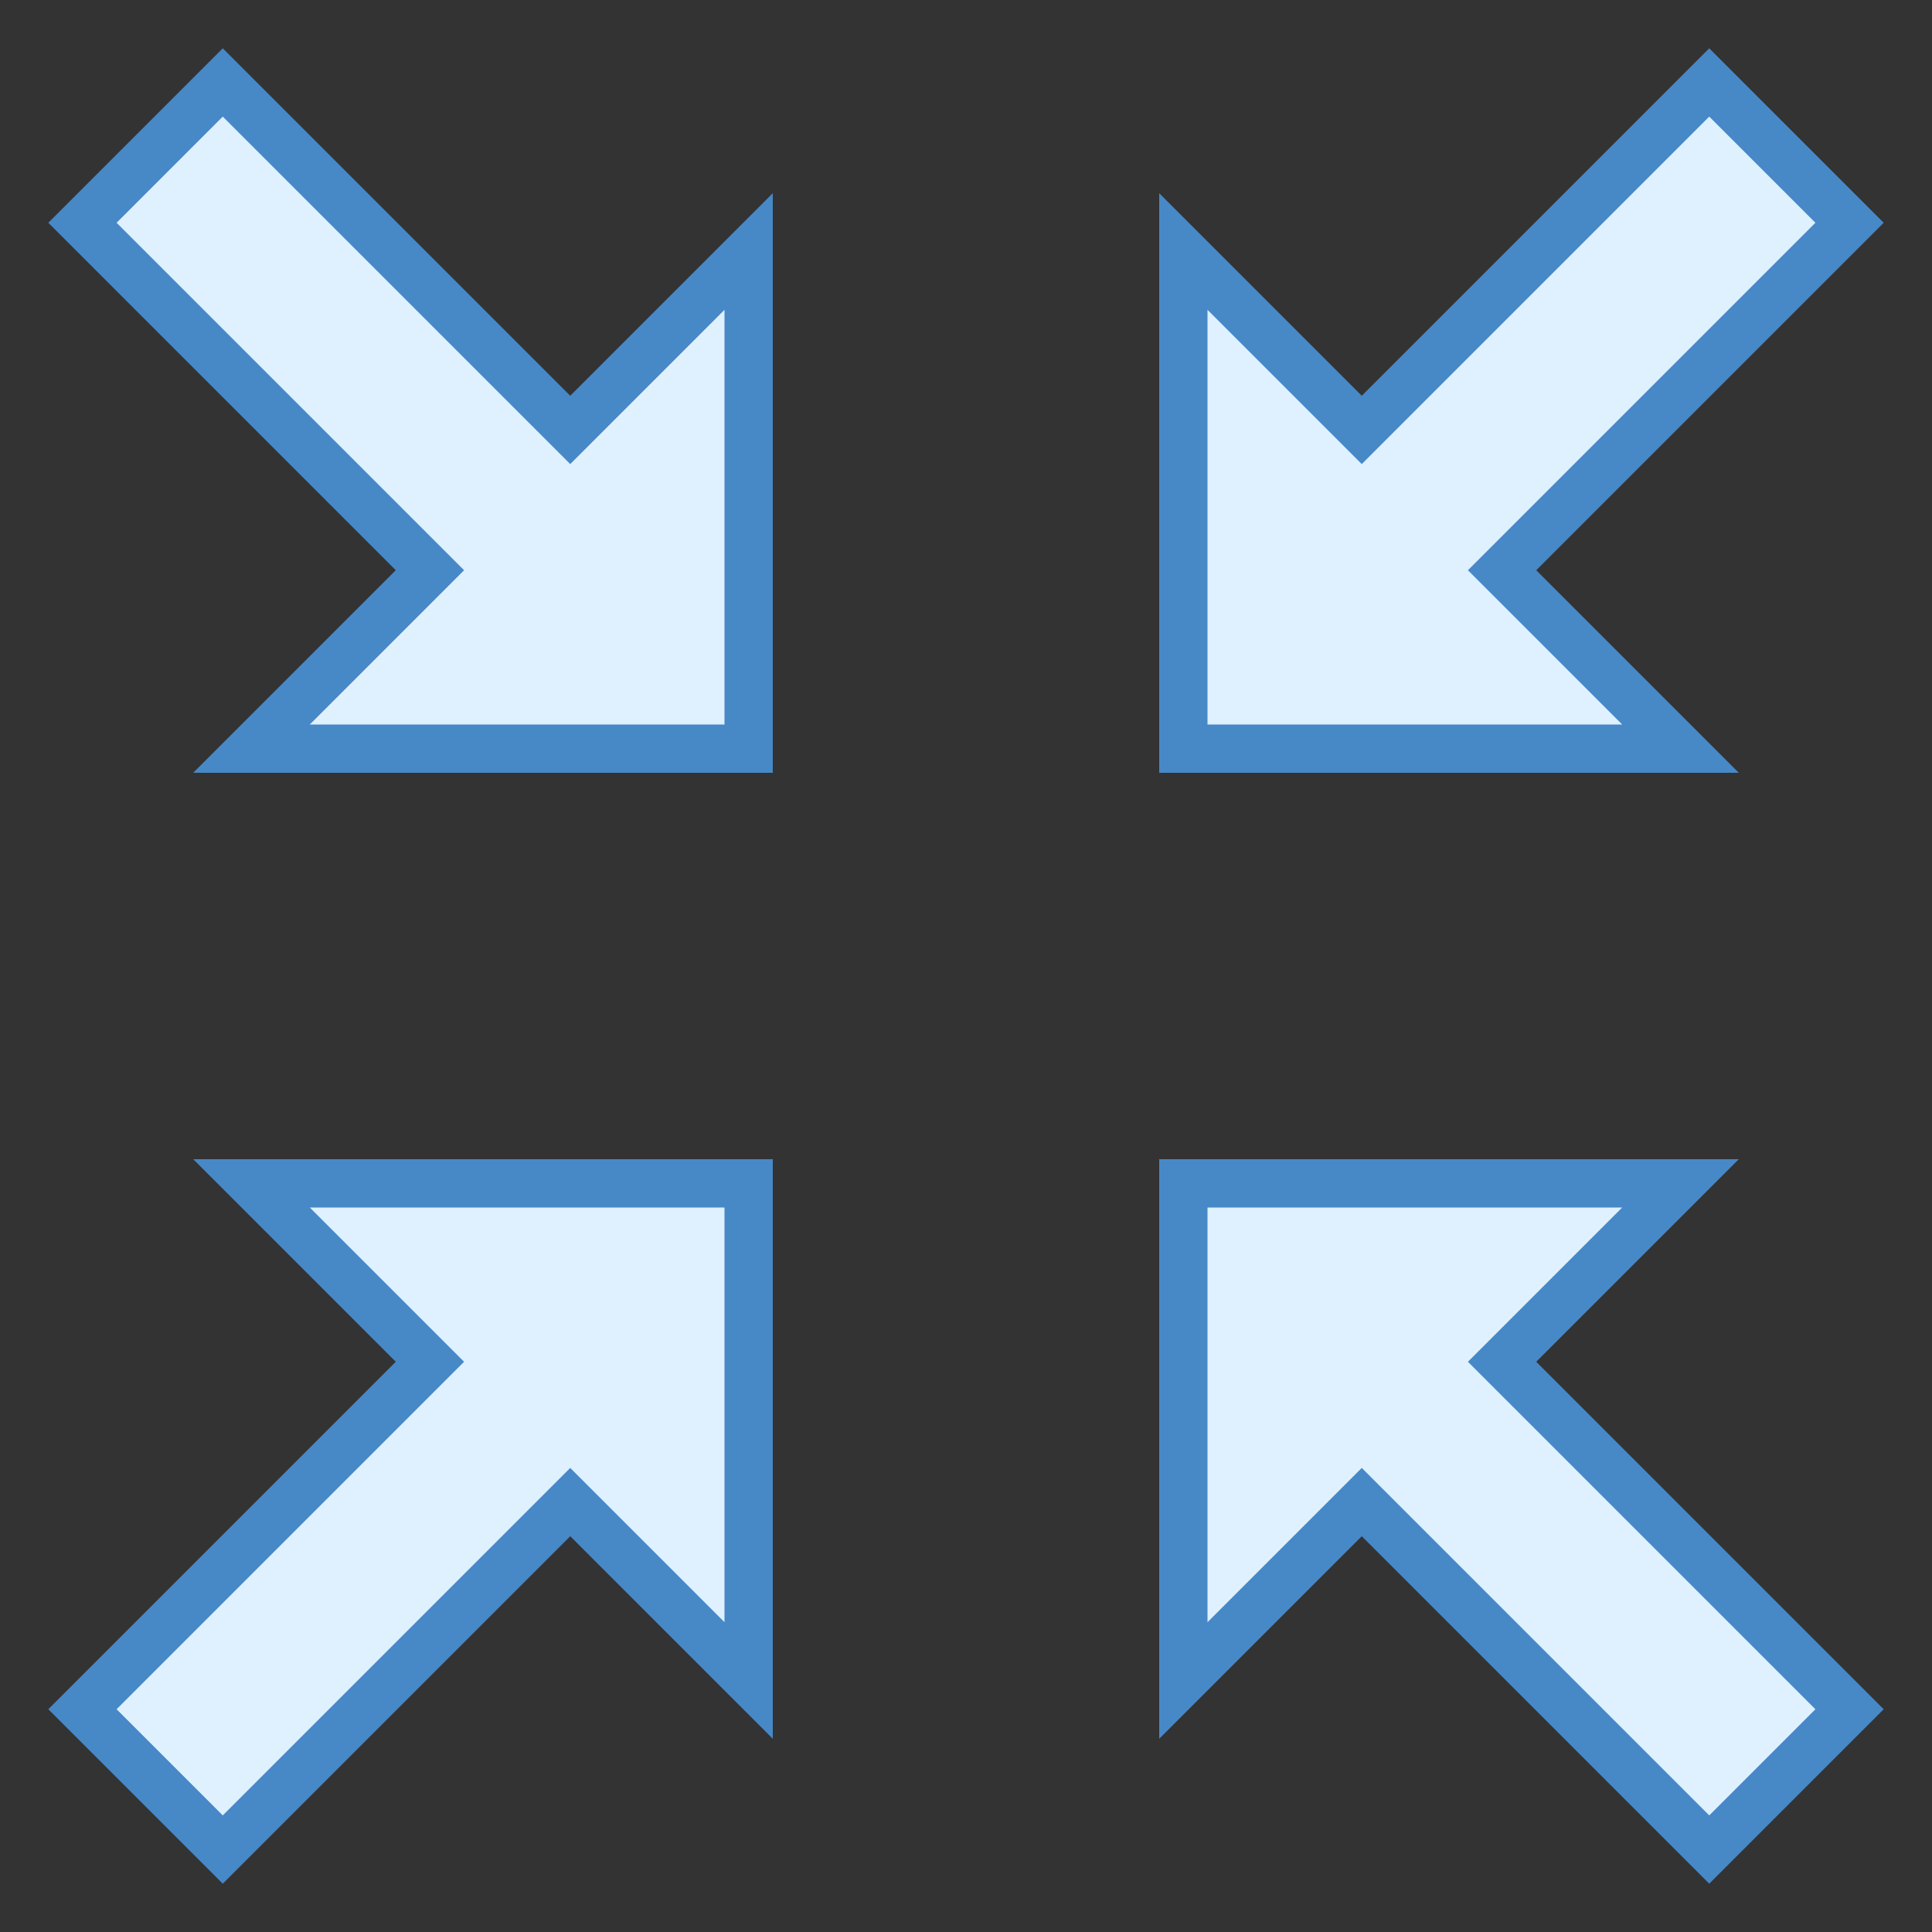 <?xml version="1.0" encoding="iso-8859-1"?>
<!-- Generator: Adobe Illustrator 19.2.0, SVG Export Plug-In . SVG Version: 6.00 Build 0)  -->
<svg xmlns="http://www.w3.org/2000/svg" xmlns:xlink="http://www.w3.org/1999/xlink" version="1.1" id="Layer_1" x="0px" y="0px" viewBox="0 0 40 40" style="enable-background:new 0 0 40 40;" xml:space="preserve">
<rect x="0" y="0" width="40" height="40" fill="#333333" stroke="none"/>
<g>
	<g>
		<polygon style="fill:#DFF0FE;" points="24.5,15.5 24.5,5.207 28.194,8.901 35.388,1.707 38.293,4.612 31.099,11.806 34.793,15.5       "/>
	</g>
	<g>
		<path style="fill:#4788C7;" d="M35.388,2.414l2.198,2.198l-6.487,6.487l-0.707,0.707l0.707,0.707L33.586,15H25V6.414l2.487,2.487    l0.707,0.707l0.707-0.707L35.388,2.414 M35.388,1l-7.194,7.194L24,4v12h12l-4.194-4.194L39,4.612L35.388,1L35.388,1z"/>
	</g>
</g>
<g>
	<g>
		<polygon style="fill:#DFF0FE;" points="5.207,15.5 8.901,11.806 1.707,4.612 4.612,1.707 11.806,8.901 15.5,5.207 15.5,15.5   "/>
	</g>
	<g>
		<path style="fill:#4788C7;" d="M4.612,2.414l6.487,6.487l0.707,0.707l0.707-0.707L15,6.414V15H6.414l2.487-2.487l0.707-0.707    l-0.707-0.707L2.414,4.612L4.612,2.414 M4.612,1L1,4.612l7.194,7.194L4,16h12V4l-4.194,4.194L4.612,1L4.612,1z"/>
	</g>
</g>
<g>
	<g>
		<polygon style="fill:#DFF0FE;" points="1.707,35.388 8.901,28.194 5.207,24.5 15.5,24.5 15.5,34.793 11.806,31.099 4.612,38.293       "/>
	</g>
	<g>
		<path style="fill:#4788C7;" d="M15,25v8.586l-2.487-2.487l-0.707-0.707l-0.707,0.707l-6.487,6.487l-2.198-2.198l6.487-6.487    l0.707-0.707l-0.707-0.707L6.414,25H15 M16,24H4l4.194,4.194L1,35.388L4.612,39l7.194-7.194L16,36V24L16,24z"/>
	</g>
</g>
<g>
	<g>
		<polygon style="fill:#DFF0FE;" points="28.194,31.099 24.5,34.793 24.5,24.5 34.793,24.5 31.099,28.194 38.293,35.388     35.388,38.293   "/>
	</g>
	<g>
		<path style="fill:#4788C7;" d="M33.586,25l-2.487,2.487l-0.707,0.707l0.707,0.707l6.487,6.487l-2.198,2.198l-6.487-6.487    l-0.707-0.707l-0.707,0.707L25,33.586V25H33.586 M36,24H24v12l4.194-4.194L35.388,39L39,35.388l-7.194-7.194L36,24L36,24z"/>
	</g>
</g>
</svg>
